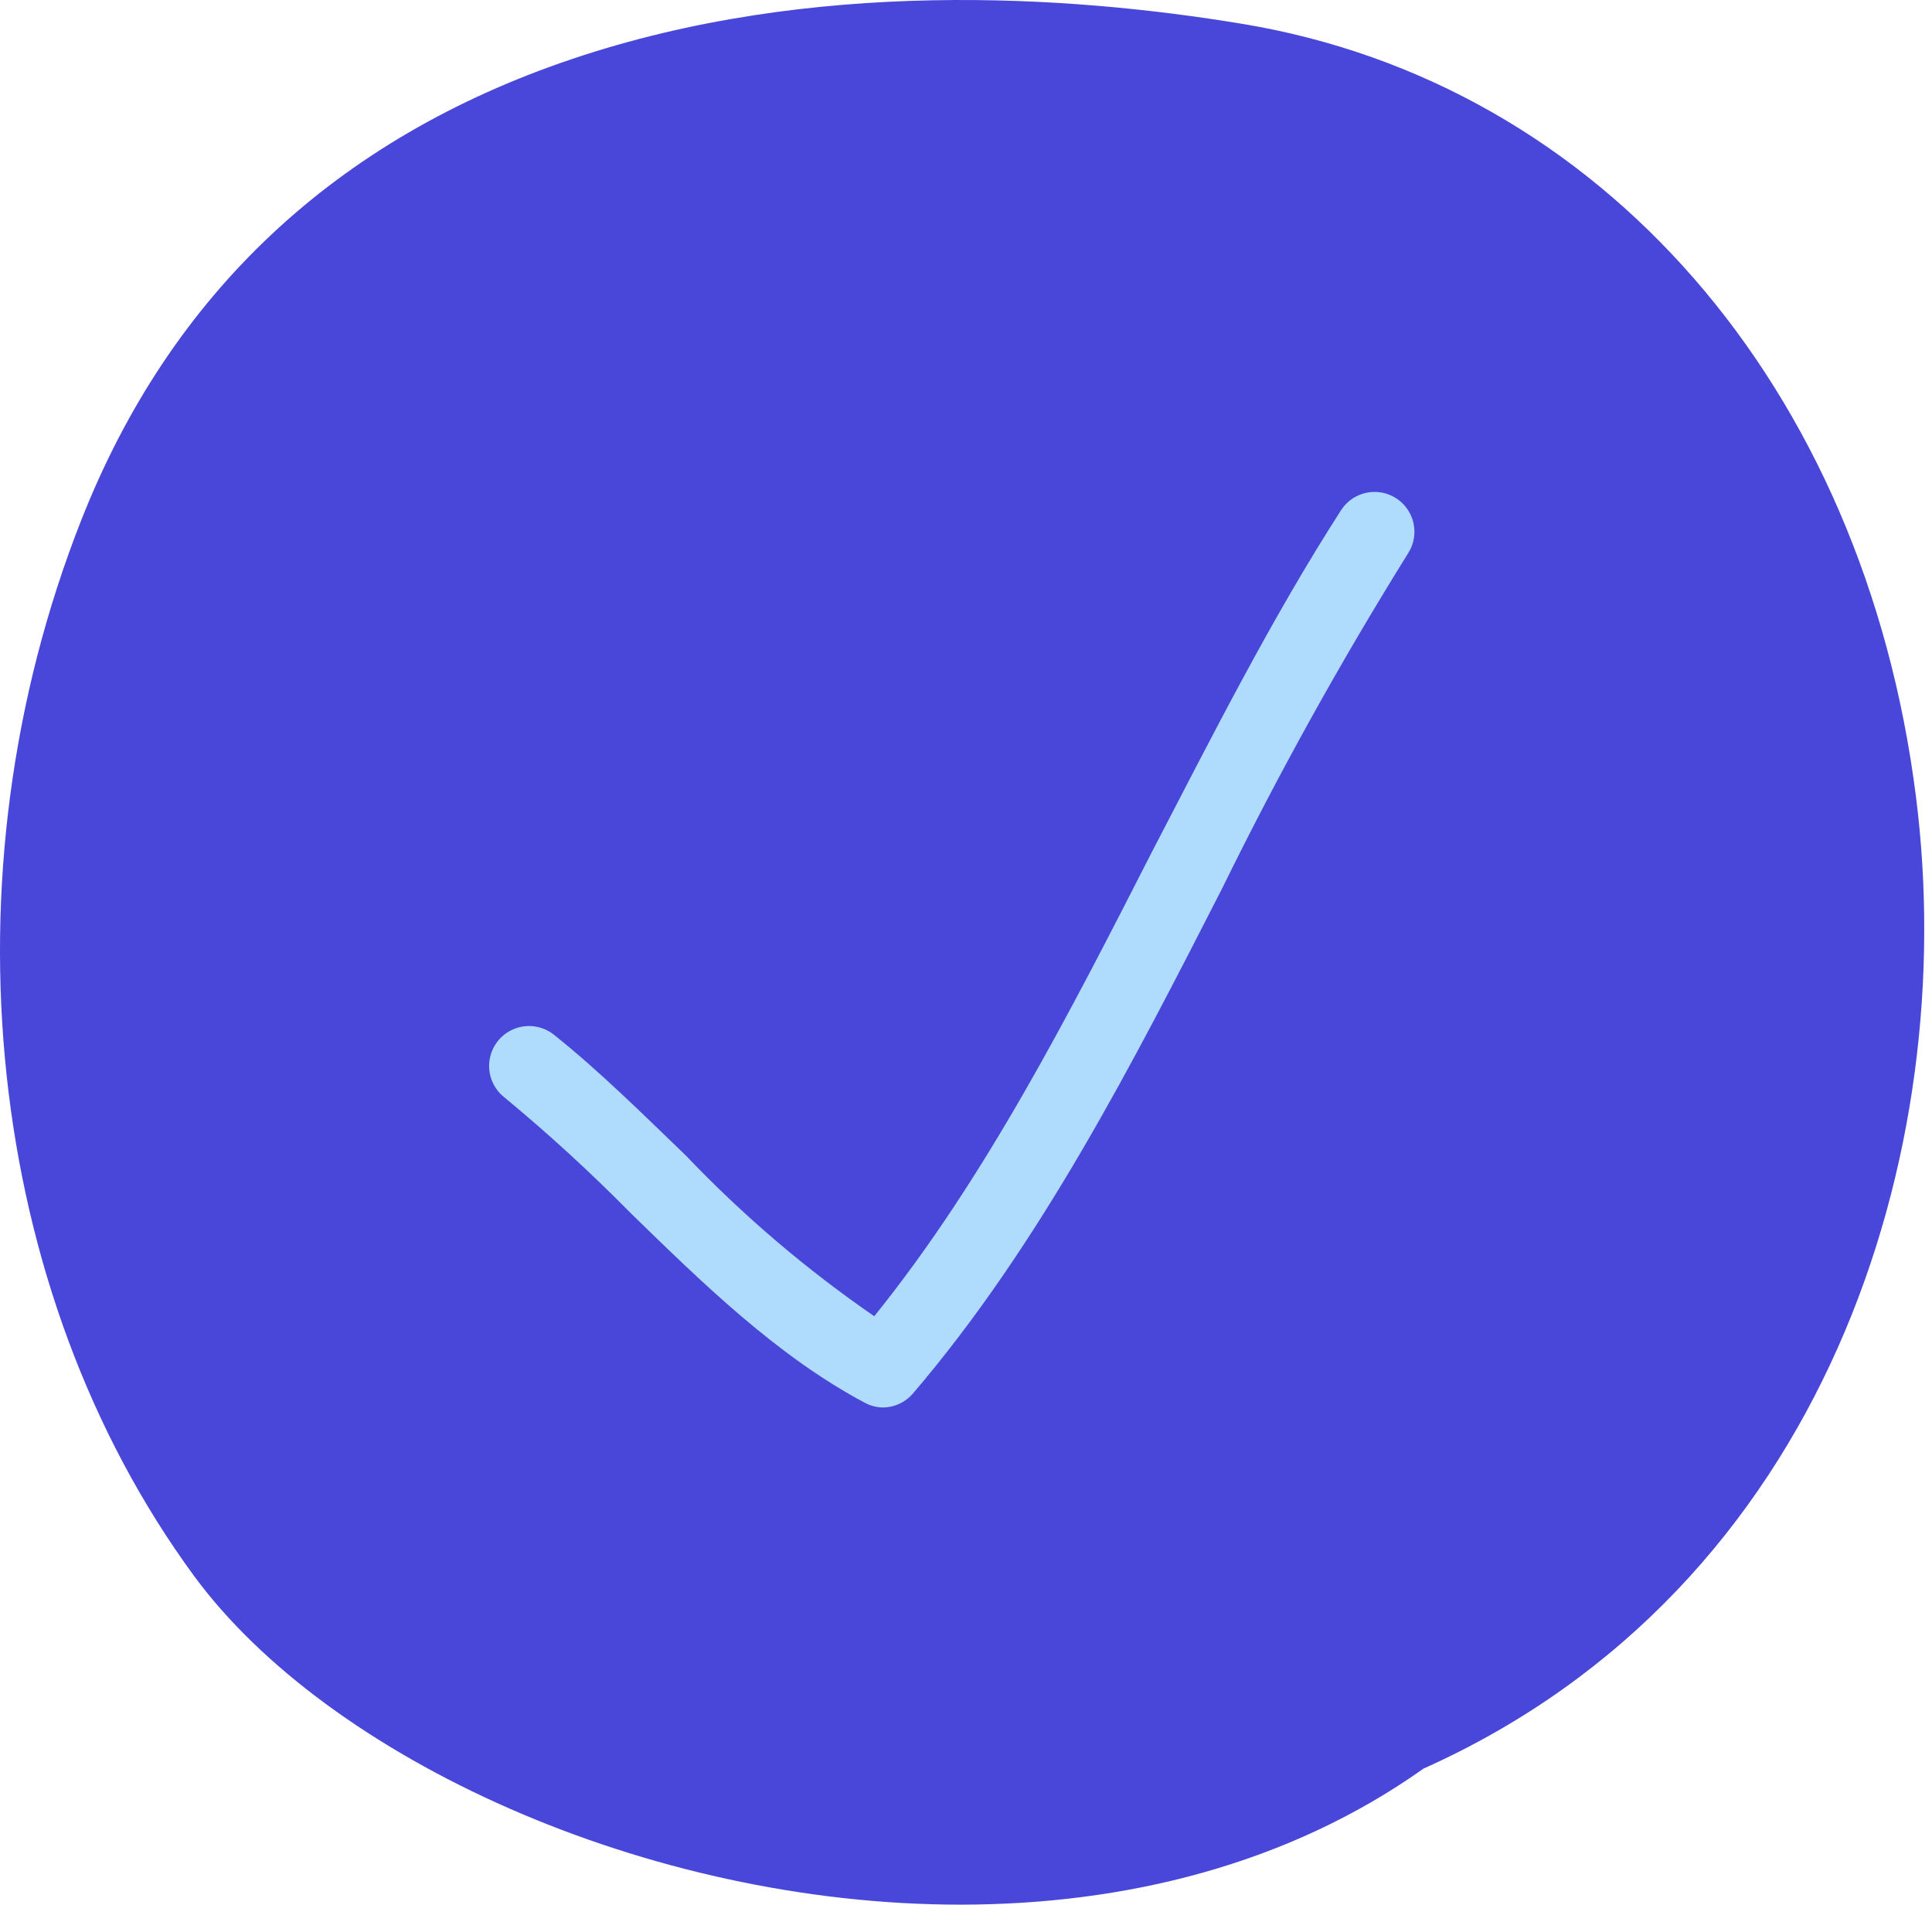 <?xml version="1.0" encoding="UTF-8"?>
<svg xmlns="http://www.w3.org/2000/svg" width="141" height="139" viewBox="0 0 141 139" fill="none">
  <path d="M139.829 58.132C136.034 28.191 116.824 6.058 90.648 1.739C78.011 -0.355 59.267 -1.606 41.729 4.313C24.482 10.129 12.442 21.443 5.941 37.934C-4.325 63.964 -1.097 94.211 14.158 115.006C23.915 128.283 47.124 139 70.086 139C82.068 139 93.993 136.092 103.896 129.068C133.285 115.907 143.115 84.031 139.829 58.132Z" fill="#4947D9"></path>
  <path d="M64.473 102.718C63.996 102.716 63.526 102.596 63.106 102.369C56.737 98.981 51.269 93.644 45.976 88.481C43.062 85.526 39.999 82.72 36.8 80.076C35.984 79.43 35.575 78.397 35.728 77.367C35.88 76.337 36.57 75.467 37.538 75.084C38.506 74.701 39.605 74.863 40.421 75.51C43.722 78.142 46.935 81.327 50.047 84.323C54.217 88.697 58.827 92.629 63.804 96.058C71.889 86.038 78.07 73.925 84.061 62.19C88.424 53.799 92.786 45.132 97.89 37.207C98.769 35.875 100.556 35.499 101.896 36.365C103.236 37.23 103.629 39.014 102.776 40.362C97.839 48.286 93.306 56.454 89.194 64.836C82.665 77.604 75.918 90.823 66.625 101.7C66.086 102.331 65.303 102.701 64.473 102.718Z" fill="#AFDCFD"></path>
</svg>
